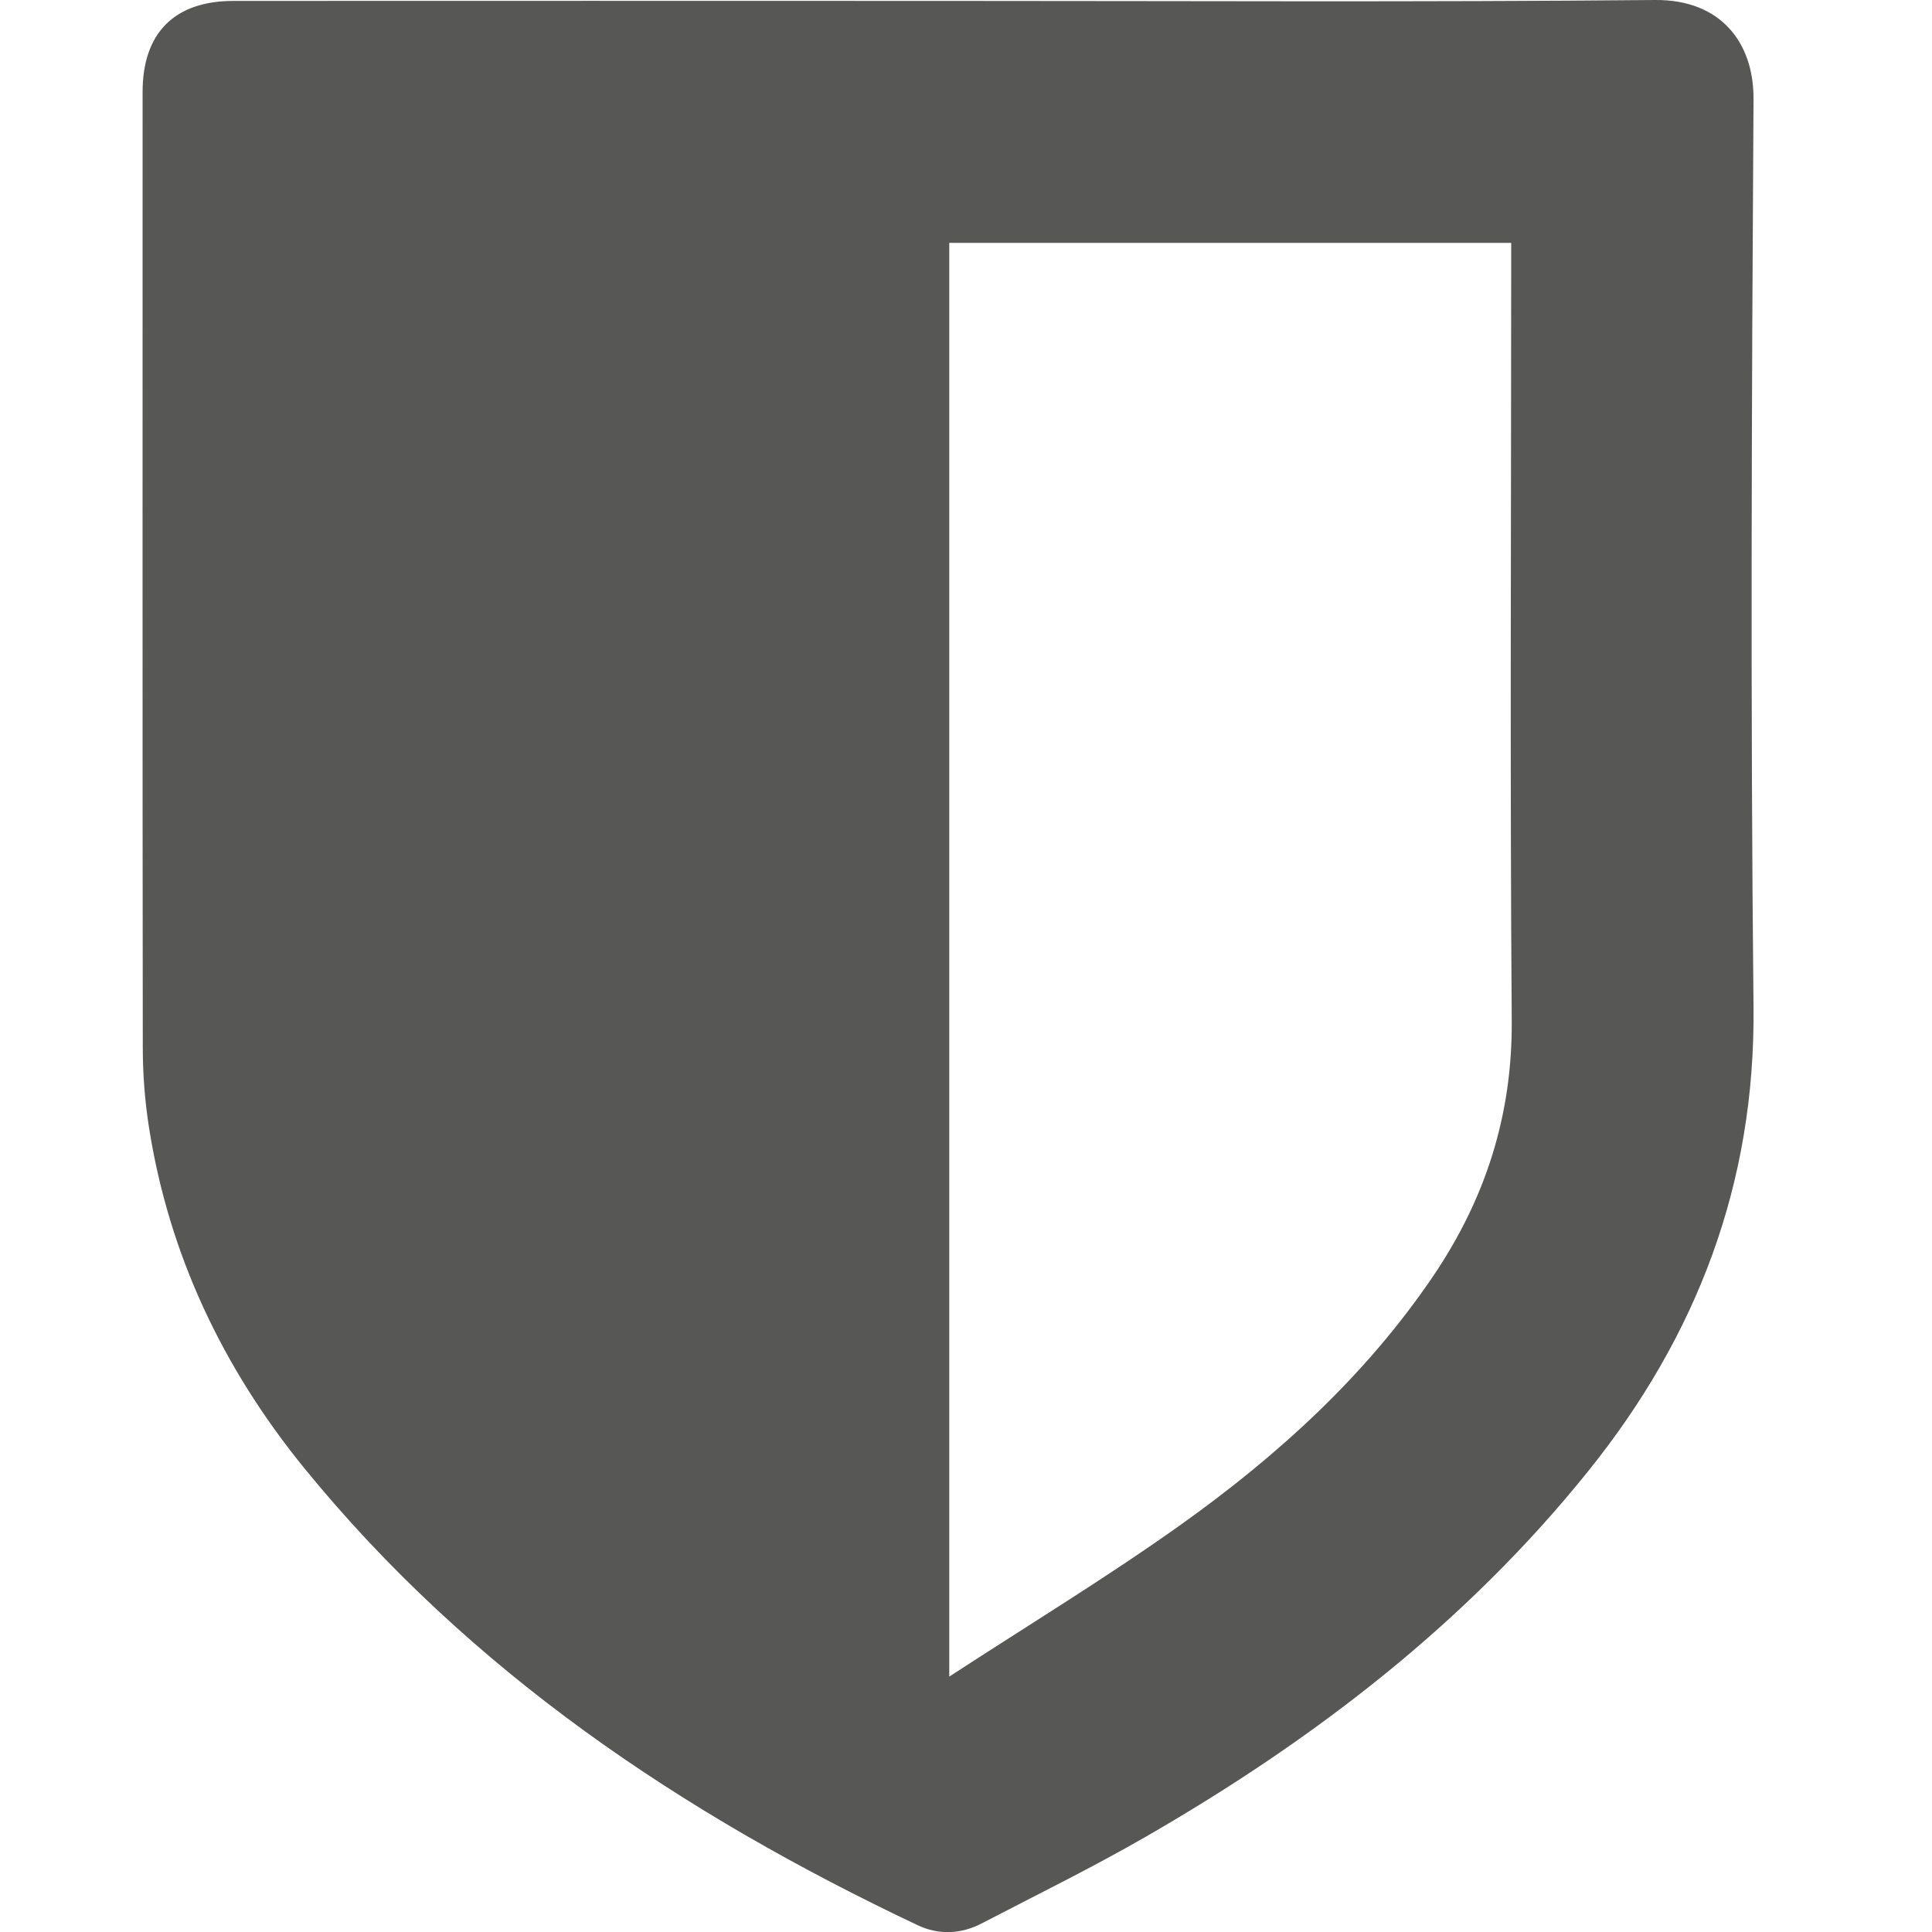<?xml version="1.0" encoding="utf-8"?>
<!-- Generator: Adobe Illustrator 24.2.3, SVG Export Plug-In . SVG Version: 6.00 Build 0)  -->
<svg version="1.1" id="Laag_1" xmlns="http://www.w3.org/2000/svg" xmlns:xlink="http://www.w3.org/1999/xlink" x="0px" y="0px"
	 viewBox="0 0 105 105" style="enable-background:new 0 0 105 105;" xml:space="preserve">
<style type="text/css">
	.st0{clip-path:url(#SVGID_2_);fill:#575756;}
</style>
<g>
	<defs>
		<rect id="SVGID_1_" width="105" height="105"/>
	</defs>
	<clipPath id="SVGID_2_">
		<use xlink:href="#SVGID_1_"  style="overflow:visible;"/>
	</clipPath>
	<path class="st0" d="M51.59,13.2v77.92c4.36-2.84,8.54-5.38,12.52-8.21c5.31-3.78,10.12-8.14,13.81-13.6
		c2.81-4.17,4.27-8.69,4.24-13.8c-0.1-13.62-0.03-27.25-0.03-40.87V13.2H51.59z M51.56,0.05c12.8,0,25.59,0.07,38.39-0.05
		c3.6-0.03,5.36,2.35,5.35,5.36c-0.1,16.46-0.17,32.92,0,49.38c0.1,9.6-3.09,17.89-8.99,25.22C79.69,88.2,71.43,94.54,62.31,99.8
		c-2.93,1.69-5.97,3.18-8.97,4.74c-1.12,0.58-2.33,0.63-3.47,0.09c-12.78-6.05-24.33-13.78-33.35-24.86
		c-4.39-5.4-7.33-11.55-8.42-18.48c-0.23-1.45-0.34-2.93-0.34-4.4C7.74,39.59,7.75,22.29,7.75,5c0-3.21,1.73-4.95,4.94-4.95
		C25.65,0.04,38.61,0.05,51.56,0.05"/>
</g>
</svg>
